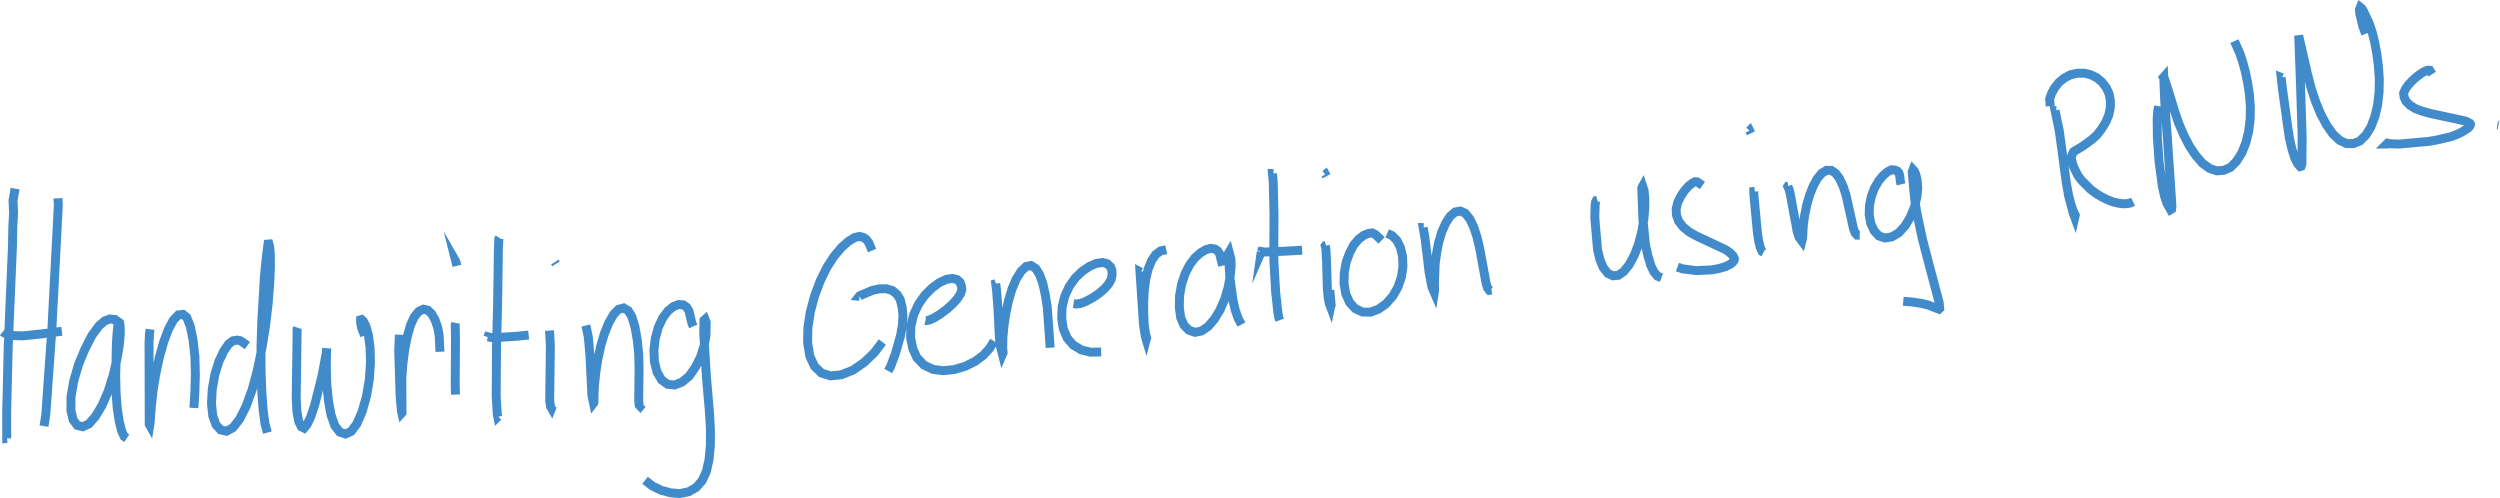 <?xml version="1.0" encoding="UTF-8" standalone="no"?>
<!-- Created with Inkscape (http://www.inkscape.org/) -->

<svg
   xmlns:dc="http://purl.org/dc/elements/1.1/"
   xmlns:cc="http://creativecommons.org/ns#"
   xmlns:rdf="http://www.w3.org/1999/02/22-rdf-syntax-ns#"
   xmlns:svg="http://www.w3.org/2000/svg"
   xmlns="http://www.w3.org/2000/svg"
   xmlns:sodipodi="http://sodipodi.sourceforge.net/DTD/sodipodi-0.dtd"
   xmlns:inkscape="http://www.inkscape.org/namespaces/inkscape"
   version="1.1"
   id="svg2"
   xml:space="preserve"
   width="745.093"
   height="148.49"
   viewBox="0 0 745.093 148.49"
   sodipodi:docname="handwriting_generation_using_rnns.svg"
   inkscape:version="0.92.3pre0 (0ab9bec, 2018-03-03)"><defs
     id="defs6" /><sodipodi:namedview
     pagecolor="#ffffff"
     bordercolor="#666666"
     borderopacity="1"
     objecttolerance="10"
     gridtolerance="10"
     guidetolerance="10"
     inkscape:pageopacity="0"
     inkscape:pageshadow="2"
     inkscape:window-width="1920"
     inkscape:window-height="1016"
     id="namedview4"
     showgrid="false"
     inkscape:zoom="0.503125"
     inkscape:cx="154.13425"
     inkscape:cy="73.344184"
     inkscape:window-x="0"
     inkscape:window-y="27"
     inkscape:window-maximized="1"
     inkscape:current-layer="g10"
     fit-margin-top="0"
     fit-margin-left="0"
     fit-margin-right="0"
     fit-margin-bottom="0" /><g
     id="g10"
     inkscape:groupmode="layer"
     inkscape:label="handwriting_generation_using_rnns"
     transform="matrix(1.333,0,0,1.333,-119.158,-20.854)"><g
       id="g12"><g
         id="g14"
         transform="scale(1,-1)"><path
           d="m 92.766,-57.809 -0.465,-2.613 0.125,-2.824 -0.172,-3.141 -0.078,-4.301 -0.957,-22.687 -0.336,-14.531 0.008,-5.766 0.066,0.008 m 11.379,53.687 0.094,-1.55 -1.43,-27.5 -1.375,-19.407 -0.402,-2.488 M 90,-89.824 l 0.254,-0.207 0.937,-0.391 1.457,-0.273 1.954,-0.035 4.546,0.484 4.071,0.543 m 12.617,1.84 -0.383,0.414 -0.609,0.387 -0.856,0.109 -1.125,-0.406 -1.351,-1.145 -1.555,-2.121 -1.559,-3.023 -1.449,-3.504 -1.086,-3.731 -0.597,-3.547 -0.016,-3 0.504,-2.121 0.926,-1.207 1.211,-0.297 1.382,0.633 1.477,1.699 1.473,2.481 1.367,3.16 1.113,3.547 0.828,3.574 0.531,3.145 0.227,2.558 -0.039,1.817 -0.129,0.636 -0.187,0.133 -0.122,-0.465 -0.187,-1.273 -0.207,-2.922 -0.156,-7.356 0.082,-3.839 0.269,-3.5 0.438,-2.832 0.531,-2.106 0.57,-1.277 0.594,-0.387 m 5.184,24.363 -0.125,-1.078 -0.09,-1.933 0.043,-18.239 0.117,-0.207 0.063,0.383 0.3,3.988 0.391,3.5 0.613,3.747 0.813,3.722 0.953,3.348 1.047,2.781 1.097,2.055 1.106,1.144 1.023,0.125 0.86,-0.656 0.816,-2.07 0.609,-3.071 0.407,-3.711 0.097,-3.929 -0.109,-3.926 -0.215,-3.562 m 11.957,13.945 -0.992,0.719 -0.621,0.386 -0.684,0.114 -0.879,-0.129 -1.015,-0.727 -1.098,-1.609 -1.098,-2.336 -0.898,-2.91 -0.57,-3.243 -0.172,-3.175 0.273,-2.746 0.707,-2.008 1.059,-1.192 1.312,-0.293 1.442,0.797 1.476,1.871 1.438,2.84 1.375,3.75 1.199,4.442 1.027,5.035 0.809,5.019 0.555,4.789 0.34,4.321 0.16,3.629 -0.008,2.839 -0.149,1.922 -0.171,0.606 -0.204,-0.016 -0.433,-3.394 -0.387,-4.102 -0.582,-10.051 -0.168,-5.476 0.016,-5.328 0.172,-4.727 0.289,-4 0.41,-3.082 0.551,-1.992 m 6.711,23.465 -0.067,-0.203 -0.211,-15.559 0.16,-3.008 0.403,-2.187 0.59,-1.207 0.605,-0.301 0.66,0.789 0.844,1.75 0.902,2.742 1.637,6.508 0.898,4.867 0.122,1.188 -0.067,-1.625 -0.016,-3.012 0.106,-3.496 0.367,-3.606 0.57,-3.136 0.852,-2.414 1.121,-1.458 1.274,-0.41 1.277,0.59 1.254,1.692 1.183,2.71 0.973,3.458 0.645,3.8 0.246,3.742 -0.09,3.344 -0.363,2.727 -0.547,1.988 -0.582,1.156 -0.422,0.387 -0.203,-0.059 0.004,-0.718 0.273,-1.27 0.625,-1.519 m 7.77,0.168 -0.161,-3.512 0.317,-10.117 0.281,-3.379 0.109,-0.485 0.039,0.043 -0.043,7.676 0.235,3.266 0.41,3.195 0.57,2.922 0.711,2.488 0.86,1.895 0.996,1.215 1.043,0.504 0.996,-0.231 0.863,-0.836 0.731,-1.293 0.57,-1.613 0.355,-1.828 0.196,-3.723 m 3.48,6.461 -0.078,-0.406 0.051,-2.696 -0.016,-5.148 -0.039,-5.578 0.07,-2.211 m 0.313,28.789 -0.238,0.953 0.148,-0.258 m 9.594,5.543 -0.133,-0.199 -0.098,-2.637 -0.187,-12.66 -0.231,-8.676 -0.074,-11.285 0.242,-3.929 0.118,-0.602 0.07,0.07 m -2.313,17.723 0.039,0.102 0.52,-0.137 0.969,-0.074 4.769,0.312 2.848,0.281 m 4.648,1.004 0.055,-0.707 0.148,-2.89 -0.152,-12.106 0.199,-1.289 0.219,-0.387 0.231,0.575 m 0.765,31.722 -0.258,0.399 m 6.926,-14.188 0.129,-0.512 0.418,-2.019 0.363,-4.004 0.453,-9.09 0.36,-1.719 0.058,0.075 0.047,0.441 v 1.324 l 0.125,2.305 0.285,2.754 0.465,2.961 0.637,2.953 0.824,2.758 0.977,2.39 1.07,1.864 1.129,1.152 1.125,0.289 1.012,-0.609 0.804,-1.313 0.719,-2.355 0.52,-3.008 0.304,-3.129 0.082,-3.168 -0.086,-7.137 0.114,-1.011 0.242,-0.258 0.426,0.515 m 11.425,17.344 -0.304,0.68 -0.66,2.762 -0.504,0.855 -0.77,0.527 -1.015,0.086 -1.192,-0.461 -1.234,-1 -1.157,-1.543 -0.972,-2.07 -0.684,-2.48 -0.316,-2.649 0.117,-2.59 0.574,-2.296 1.016,-1.766 1.355,-0.992 1.567,-0.153 1.652,0.649 1.625,1.344 1.395,2.023 1.156,2.324 0.781,2.449 0.399,2.231 0.058,2.965 -0.262,0.683 -0.07,-0.062 -0.156,-0.149 -0.055,-3.011 0.598,-9.7 0.672,-7.832 0.222,-3.808 -0.011,-3.567 -0.297,-3.199 -0.606,-2.703 -0.957,-2.051 -1.328,-1.5 -1.672,-0.957 -1.949,-0.406 -2.082,0.164 -2.102,0.574 -1.957,0.946 -1.66,1.281 m 50.758,51.363 -0.758,1.805 -0.59,0.738 -0.558,0.391 -0.914,0.238 -1.113,-0.277 -1.352,-0.832 -1.547,-1.371 -1.621,-1.918 -1.606,-2.461 -1.484,-2.985 -1.277,-3.379 -0.965,-3.574 -0.563,-3.609 -0.058,-3.414 0.492,-2.957 1.047,-2.274 1.566,-1.504 2.043,-0.636 2.43,0.261 2.586,1.047 2.488,1.715 2.235,2.148 1.832,2.407 m -5.098,10.215 -0.082,0.007 0.09,0.114 2.883,1.218 1.535,0.336 1.535,0.012 1.375,-0.394 1.043,-0.887 0.695,-1.102 0.434,-1.75 0.195,-1.894 -0.137,-2.141 -0.398,-2.262 -1.192,-4.183 -1.066,-2.817 -0.523,-0.949 m 8.343,11.305 0.184,-0.043 0.656,0.113 1.039,0.465 1.387,0.852 1.469,1.097 1.336,1.196 1.054,1.171 0.7,1.09 0.304,0.942 -0.086,0.789 -0.3,0.843 -0.684,0.61 -1.004,0.258 -1.348,-0.196 -1.597,-0.738 -1.676,-1.223 -1.594,-1.613 -1.398,-1.988 -1.078,-2.32 -0.621,-2.563 -0.075,-2.57 0.493,-2.473 0.894,-2.004 1.606,-1.683 2.023,-0.957 2.312,-0.297 2.454,0.261 2.453,0.727 2.222,1.109 1.821,1.364 1.39,1.527 0.985,1.625 m 0.429,12.891 -0.054,-0.02 0.191,-1.477 0.289,-3.714 0.356,-7 0.218,-1.828 0.457,-1.797 0.145,0.339 -0.078,1.18 0.027,2.16 0.238,2.614 0.415,2.836 0.597,2.824 0.774,2.605 0.957,2.258 1.078,1.738 1.125,1.067 1.113,0.226 1.047,-0.656 0.828,-1.305 0.75,-2.004 0.551,-2.539 0.437,-2.699 0.391,-5.215 0.27,-3.957 m 5.238,9.871 0.668,-0.109 0.937,0.137 1.254,0.511 1.442,0.782 1.402,0.957 1.215,1.043 0.926,1.07 0.57,1.02 0.195,0.941 -0.035,1.047 -0.289,0.789 -0.738,0.711 -1.063,0.285 -1.371,-0.199 -1.574,-0.68 -1.606,-1.082 -1.543,-1.488 -1.351,-1.887 -1.024,-2.238 -0.582,-2.426 -0.089,-2.523 0.375,-2.352 0.847,-2.012 1.36,-1.574 1.816,-1.09 2.098,-0.504 2.332,0.051 m 8.89,17.863 -0.218,0.11 0.097,-1.446 0.399,-6.054 0.296,-4.442 0.461,-2.793 0.133,-0.437 0.028,0.109 0.082,0.207 -0.282,1.117 -0.265,1.965 -0.11,2.364 -0.007,2.582 0.136,2.617 0.317,2.484 0.543,2.246 0.75,1.895 0.941,1.39 1.106,0.821 1.257,0.254 m 12.59,-3.567 -0.637,2.61 -0.414,0.671 -0.671,0.461 -0.911,0.133 -1.097,-0.289 -1.211,-0.707 -1.242,-1.113 -1.192,-1.57 -1.027,-2.024 -0.774,-2.363 -0.449,-2.578 -0.039,-2.641 0.301,-2.207 0.746,-1.711 1.09,-1.094 1.359,-0.472 1.473,0.297 1.461,1.015 1.387,1.602 1.261,2.07 1.059,2.438 0.769,2.609 0.461,2.527 0.203,2.16 -0.043,1.645 -0.406,1.547 -0.168,-0.285 0.336,-5.293 0.684,-5.039 0.508,-2.266 0.632,-1.84 0.778,-1.441 m 7.144,33.761 -0.218,0.004 0.164,-1.914 0.179,-7.246 -0.039,-6.808 0.024,-3.668 0.371,-6.707 0.492,-4.575 0.211,-1.25 0.23,-0.621 m -4.14,15.285 -0.004,-0.031 0.043,0.098 0.758,-0.117 4.781,0.203 3.555,0.203 m 5.355,1.113 -0.125,-0.043 -0.062,-0.09 0.152,-0.648 0.144,-2.82 0.184,-6.141 0.176,-1.875 0.25,-1.398 0.293,-0.774 0.023,0.11 0.11,0.277 -0.297,3.363 m -0.743,25.473 -0.238,0.422 -0.043,-0.035 m 12.602,-14.739 -1.418,1.332 -0.695,0.344 -0.825,-0.117 -1.062,-0.422 -1.149,-0.879 -1.105,-1.312 -0.918,-1.766 -0.754,-2.066 -0.426,-2.391 -0.043,-2.43 0.387,-2.254 0.852,-1.902 1.257,-1.391 1.61,-0.761 1.761,-0.039 1.789,0.656 1.711,1.203 1.516,1.715 1.176,2.055 0.777,2.277 0.328,2.344 -0.093,2.269 -0.477,1.988 -0.812,1.579 -1.051,1.039 -1.094,0.484 m 8.16,1.297 -0.105,0.004 0.394,-2.324 0.438,-3.512 0.48,-4.102 0.625,-3.316 0.539,-1.254 0.094,0.617 -0.059,1.309 0.164,4.468 0.329,2.461 0.476,2.45 0.692,2.281 0.875,1.973 1.011,1.523 1.102,0.926 1.152,0.207 1.11,-0.516 0.992,-1.238 0.851,-1.762 0.758,-2.285 0.586,-2.453 1.469,-7.996 0.332,-1 0.39,-0.488 0.489,0.062 m 23.648,20.098 -0.226,-0.063 -0.176,-0.371 -0.102,-0.684 -0.066,-2.851 0.609,-7.086 0.535,-2.223 0.746,-1.789 1.008,-1.273 1.137,-0.563 1.23,0.117 1.223,0.86 1.211,1.519 1.137,2.11 0.953,2.511 0.726,2.782 0.461,2.816 0.215,2.613 -0.023,2.176 -0.153,1.551 -0.324,0.977 -0.082,-0.149 -0.113,-0.297 0.246,-6.789 0.582,-5.82 0.539,-2.484 0.645,-2.149 0.707,-1.461 0.812,-0.976 0.871,-0.317 m 9.16,20.602 -1.148,0.801 -0.504,0.042 -0.547,-0.269 -0.851,-0.664 -0.911,-0.996 -0.878,-1.297 -0.68,-1.41 -0.352,-1.422 0.055,-1.363 0.488,-1.368 0.973,-1.289 1.383,-1.136 1.66,-0.934 6.48,-3.031 1.008,-0.715 0.668,-0.656 0.297,-0.625 -0.051,-0.422 -0.293,-0.387 -0.621,-0.492 -1.011,-0.504 -1.387,-0.406 -1.641,-0.324 -3.523,-0.161 -3.082,0.391 -1.121,0.406 m 17.3,16.903 -0.218,-0.016 0.027,-0.938 0.43,-4.593 0.375,-3.957 0.281,-1.715 0.351,-1.367 0.372,-0.832 0.347,-0.18 m -2.828,26.601 -0.297,0.606 -0.035,-0.035 m 8.699,-12.375 -0.086,-0.016 -0.047,-0.078 0.262,-0.539 0.254,-0.922 1.594,-8.617 0.414,-1.277 0.633,-0.852 0.16,0.629 0.164,2.984 0.293,2.121 0.457,2.282 0.648,2.254 0.809,2.031 0.922,1.68 1.004,1.21 1.074,0.633 1.066,-0.015 0.996,-0.692 0.86,-1.207 0.816,-1.765 0.645,-2.059 1.636,-7.375 0.364,-0.914 0.449,-0.473 h 0.566 m 9.243,11.356 -0.149,0.605 -0.156,1.379 -0.172,0.574 -0.344,0.407 -0.617,0.25 -0.711,0.043 -0.871,-0.438 -0.973,-0.816 -0.996,-1.215 -0.933,-1.578 -0.719,-1.879 -0.422,-2.028 -0.059,-2.066 0.348,-1.973 0.793,-1.699 1.043,-1.098 1.336,-0.457 1.504,0.235 1.57,0.914 1.414,1.543 1.196,1.984 0.902,2.235 0.562,2.242 0.184,2.039 -0.125,1.707 -0.32,1.324 -0.285,0.703 -0.321,0.352 -0.179,-0.473 0.3,-3.633 0.27,-2.59 0.426,-2.808 1.293,-6.074 1.539,-5.895 2.207,-8.289 0.101,-1.269 -0.172,-0.161 -2.425,0.93 -1.578,0.371 -1.883,0.293 -2.086,0.176 m 34.234,42.644 h -0.289 l 0.953,-4.601 0.727,-5.336 0.828,-6.188 0.512,-2.812 1.019,-3.934 0.367,-1.011 0.043,0.187 0.067,0.281 -0.496,1.067 -0.598,1.781 -0.547,2.066 m -3.953,19.473 -0.133,1.637 0.449,1.242 0.661,1.23 0.964,1.204 1.2,0.984 1.375,0.715 1.507,0.351 1.559,0.016 1.48,-0.355 1.348,-0.665 1.16,-0.988 0.942,-1.207 0.636,-1.383 0.301,-1.496 -0.019,-1.613 -0.336,-1.637 -0.68,-1.601 -0.914,-1.504 -1.027,-1.328 -1.137,-1.047 -2.051,-1.488 -2.035,-1.219 -0.234,-0.395 -0.356,-0.992 0.488,-1.844 1.008,-2.101 0.817,-1.075 2.066,-2.066 1.254,-0.926 1.23,-0.75 1.289,-0.632 1.223,-0.469 1.195,-0.285 1.082,-0.133 0.891,0.031 0.711,0.148 0.602,0.293 m 5.703,21.356 -0.176,-1.106 -0.137,-1.617 0.051,-4.426 0.391,-5.394 0.714,-5.34 0.473,-2.156 0.535,-1.664 0.825,-1.461 0.242,0.144 0.07,0.633 -0.234,3.637 -0.778,11.531 -0.59,8.125 -0.226,5.606 -0.059,-0.067 0.235,-0.363 0.922,-2.832 1.359,-4.477 0.894,-2.597 1.094,-2.578 1.258,-2.457 1.406,-2.106 1.52,-1.781 1.625,-1.18 1.621,-0.547 1.57,0.133 1.469,0.633 1.363,1.387 1.168,1.839 0.922,2.332 0.625,2.54 0.328,2.722 0.043,2.703 -0.203,2.735 -0.398,2.621 -0.5,2.461 -0.59,2.179 -0.641,1.93 -1.234,2.793 m 10.679,-8.184 -0.222,0.086 0.273,-2.476 1.188,-8.559 0.379,-2.558 0.543,-2.371 0.632,-2.008 0.649,-1.348 0.582,-0.625 0.219,0.063 0.179,0.484 0.043,6.258 -0.398,12.48 -0.375,10.016 0.082,-0.406 1.926,-8.364 0.781,-3 0.976,-2.972 1.145,-2.793 1.301,-2.438 1.426,-2.047 1.543,-1.429 1.566,-0.719 1.519,0.012 1.426,0.57 1.324,1.324 1.145,1.844 0.895,2.363 0.601,2.598 0.32,2.808 0.051,2.825 -0.187,2.871 -0.36,2.773 -0.468,2.59 -0.567,2.277 -0.656,1.981 -1.289,2.73 -0.363,0.61 -0.352,0.289 -0.195,-0.489 0.043,-0.761 0.695,-2.946 0.633,-1.734 m 14.879,-9.016 -0.551,0.872 -0.344,0.035 -0.57,-0.18 -0.852,-0.469 -1.035,-0.742 -1.055,-0.926 -0.914,-0.98 -0.675,-0.945 -0.383,-0.918 0.117,-0.887 0.398,-0.899 0.875,-0.879 1.278,-0.804 1.437,-0.531 1.664,-0.477 8.082,-1.746 0.953,-0.485 0.137,-0.214 -0.031,-0.239 -0.168,-0.285 -0.348,-0.363 -1.386,-0.883 -1.059,-0.516 -1.293,-0.496 -3.195,-0.746 -1.77,-0.312 -6.648,-0.613 -2.051,0.082 -0.559,0.121 -0.207,-0.203 h 0.434 m 24.539,4.21 -0.188,0.036 h 0.016"
           style="fill:none;stroke:#428bca;stroke-width:2;stroke-linecap:butt;stroke-linejoin:miter;stroke-miterlimit:10;stroke-dasharray:none;stroke-opacity:1"
           id="path16"
           inkscape:connector-curvature="0" /></g></g></g></svg>